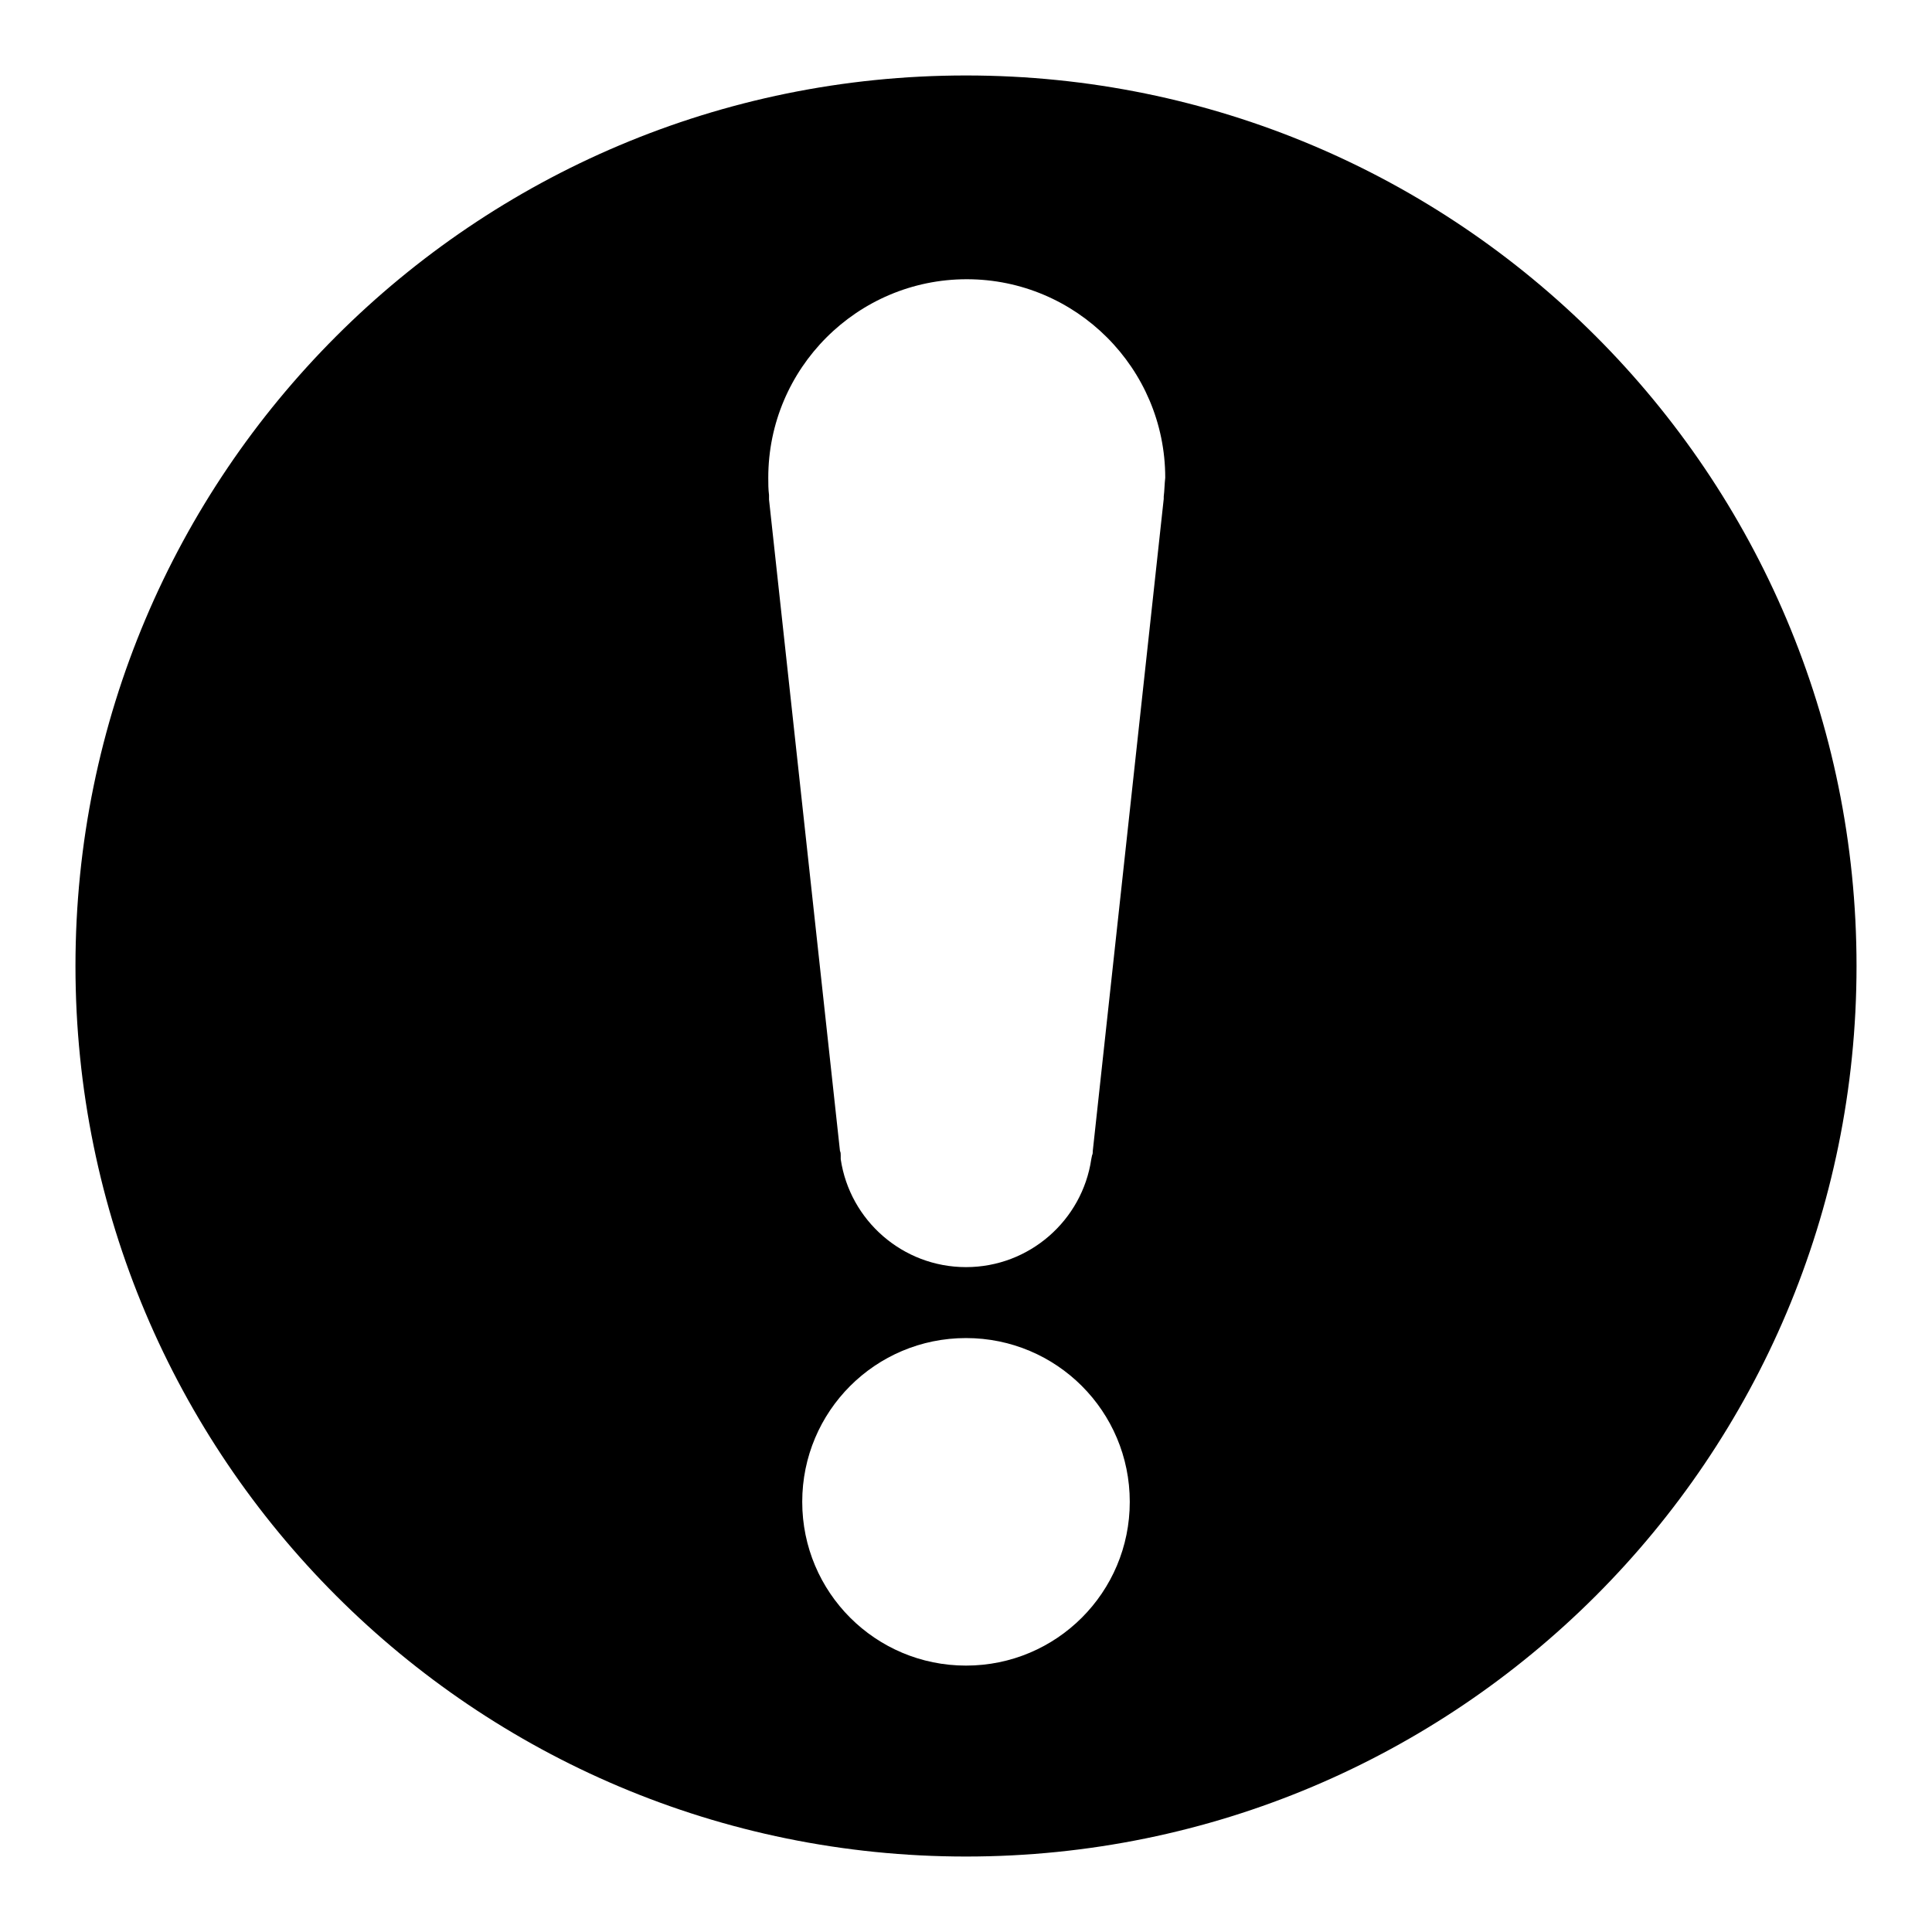 <?xml version="1.0" encoding="utf-8"?>
<!-- Svg Vector Icons : http://www.onlinewebfonts.com/icon -->
<!DOCTYPE svg PUBLIC "-//W3C//DTD SVG 1.1//EN" "http://www.w3.org/Graphics/SVG/1.1/DTD/svg11.dtd">
<svg version="1.1" xmlns="http://www.w3.org/2000/svg" xmlns:xlink="http://www.w3.org/1999/xlink" x="0px" y="0px" viewBox="0 0 256 256" enable-background="new 0 0 256 256" xml:space="preserve">
<g> <path fill="#000000" d="M128,10C62.8,10,10,62.8,10,128c0,65.2,52.8,118,118,118c65.2,0,118-52.8,118-118C246,62.8,193.2,10,128,10 z M128,220.7c-12,0-21.7-9.7-21.7-21.7s9.7-21.7,21.7-21.7c12,0,21.7,9.7,21.7,21.7C149.7,211,140,220.7,128,220.7z M154.2,65.8 l0,0.1c0,0.1,0,0.1,0,0.2l-9.4,86.4c0,0.2,0,0.4-0.1,0.6l-0.1,0.5h0c-1.2,8.1-8.2,14.3-16.6,14.3c-8.4,0-15.4-6.2-16.6-14.3h0 l0-0.5c0-0.2,0-0.4-0.1-0.6l-9.4-86.3c0-0.1,0-0.3,0-0.4l0-0.2c-0.1-0.8-0.1-1.5-0.1-2.3c0-14.5,11.8-26.3,26.3-26.3 c14.5,0,26.3,11.8,26.3,26.3C154.3,64.2,154.3,65,154.2,65.8L154.2,65.8z"/></g>
</svg>